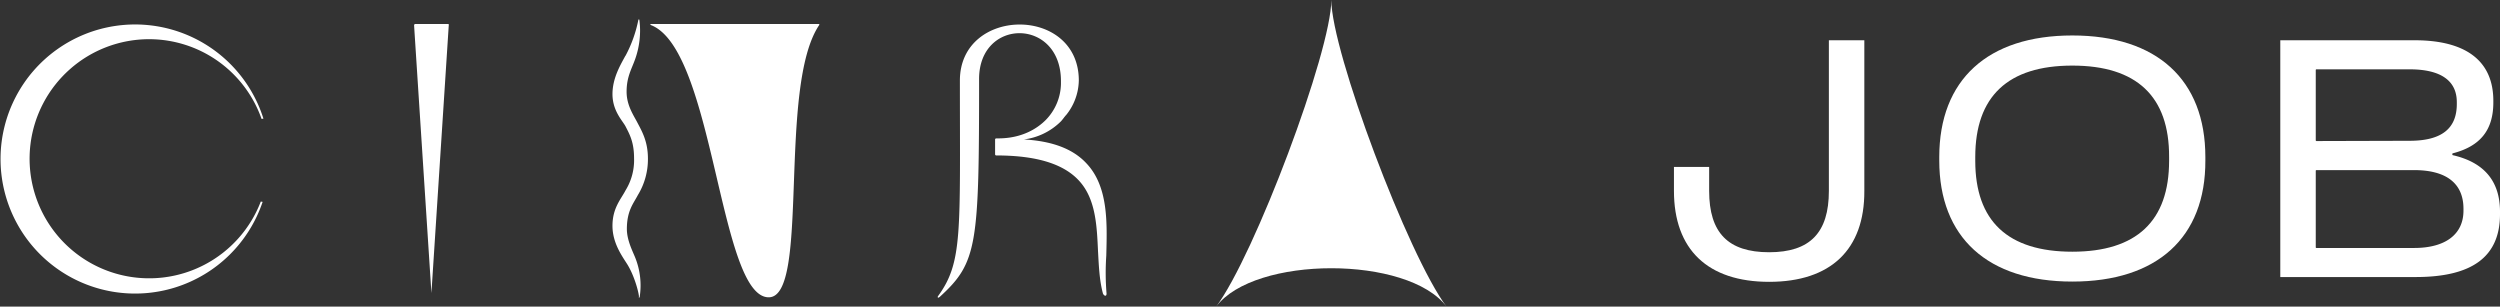 <svg id="logo" xmlns="http://www.w3.org/2000/svg" width="937.6" height="115" viewBox="0 0 937.6 115">
  <rect x="0" y="0" width="937.6" height="115" fill="#333333" stroke="none"/>
  <g>
    <path d="M499.3,0c0,19.2-28.8,95.8-43.2,115,14.4-19.2,72-19.2,86.4,0C528.1,95.8,499.3,19.2,499.3,0Z" fill="#ffffff"/>
    <path d="M407.3,61.1c-5-5.3-12.7-8.2-23.3-8.8a23.953,23.953,0,0,0,13.7-6.6,5.01,5.01,0,0,0,.7-.8,2.181,2.181,0,0,0,.4-.5,1.38,1.38,0,0,0,.3-.4c.2-.2.4-.5.6-.7a.1.1,0,0,1,.1-.1,21.221,21.221,0,0,0,4.8-13c0-28.2-44.6-27.8-44.6,0,0,57.3,1.1,68.2-8.3,81,0,0-.2,1,.9,0,14-12.8,14.6-19.4,14.6-81.6,0-23,30.7-23,30.7.8v1.1A19.888,19.888,0,0,1,392.2,45c-3.1,3.1-8.7,6.8-17.5,6.9h-.9c-.6,0-.6.3-.6.5v5.5a.43.43,0,0,0,.4.4c16.4,0,27,3.7,32.5,11.2,4.9,6.7,5.3,15.8,5.7,24.7.3,5.3.5,10.8,1.8,15.7.1.5.6,1,.9,1h.1c.1,0,.4-.1.4-.8a94.943,94.943,0,0,1-.1-14.2C415.2,83.8,415.8,69.9,407.3,61.1Z" fill="#ffffff"/>
    <path d="M55.9,14.7A44.74,44.74,0,0,1,98.1,44.6c.2,0,.4-.1.7-.1a50.461,50.461,0,1,0-.3,31.2c-.2,0-.5-.1-.7-.1A44.838,44.838,0,1,1,55.9,14.7Z" fill="#ffffff"/>
    <path d="M167.9,9H155.8a.472.472,0,0,0-.5.5c.5,7.9,6.5,100.4,6.5,100.4h0L168.3,9.5C168.5,9.2,168.2,9,167.9,9Z" fill="#ffffff"/>
    <path d="M307,9H244.1c-.2,0-.3.3,0,.4,23.8,9.1,25.6,102.1,44.2,102.1,15.6,0,3.2-79.1,19-102.2A.265.265,0,0,0,307,9Z" fill="#ffffff"/>
    <path d="M243,59.5c0-6.7-2.4-10.5-4.1-13.8-1.5-2.8-3.9-6.4-3.9-11.3,0-5.6,1.9-8.5,3.2-12.2a31.809,31.809,0,0,0,1.6-14.7.2.2,0,1,0-.4,0,48.469,48.469,0,0,1-4.8,13.4l-.1.1c-1.7,3.2-4.8,8.2-4.8,14.3,0,6.3,3.8,10,4.9,12.1,1.6,3.1,3.2,6,3.2,12a21.541,21.541,0,0,1-3.2,12c-1.7,3.3-4.9,6.6-4.9,13.3,0,6.6,3.8,11.6,5.6,14.5,3.2,5.2,4.8,12.9,4.2,12.2-.1-.1.1.2.2.2h0a.215.215,0,0,0,.2-.2,28.061,28.061,0,0,0-1.8-15.1c-.9-2.2-3-6.3-3-10.4,0-6.9,2.5-9.6,4.1-12.7A25.768,25.768,0,0,0,243,59.5Z" fill="#ffffff"/>
  </g>
  <g>
    <path d="M663.5,105.7c-23,0-35.7-12.1-35.7-34.1v-9H641v9c0,15.7,7.1,23,22.5,23,15.3,0,22.4-7.3,22.4-23V15.1h13.3V71.6C699.3,93.6,686.6,105.7,663.5,105.7Z" fill="#ffffff"/>
    <path d="M777.2,105.6c-31.7,0-49.9-16.5-49.9-45.4V58.9c0-29,18.2-45.6,49.9-45.6s49.9,16.6,49.9,45.6v1.3C827.2,89.1,809,105.6,777.2,105.6Zm0-81c-24.1,0-36.4,11.5-36.4,34.3v1.4c0,22.6,12.2,34.1,36.4,34.1,24.1,0,36.3-11.5,36.3-34.1V58.9C813.6,36.1,801.3,24.6,777.2,24.6Z" fill="#ffffff"/>
    <path d="M855.2,103.9V15.1h50.4c19.3,0,29.5,7.8,29.5,22.7v.6c0,10.3-4.8,16.4-15.2,19.1-.1,0-.2.2-.2.3s.1.4.2.4c11.8,2.7,17.7,9.8,17.7,21.2v.9c0,15.9-10.3,23.6-31.6,23.6Zm13.6-40.1a.265.265,0,0,0-.3.3V92.7a.265.265,0,0,0,.3.3h36.6c11.7,0,18.5-5.1,18.5-14v-.7c0-9.5-6.4-14.5-18.5-14.5H868.8Zm0-37.8a.265.265,0,0,0-.3.3V52.6c0,.1,0,.2.1.2.1.1.1.1.2.1l34.9-.1c11.9,0,17.7-4.5,17.7-13.8v-.7c0-8.1-6.1-12.3-17.7-12.3Z" fill="#ffffff"/>
  </g>
</svg>
